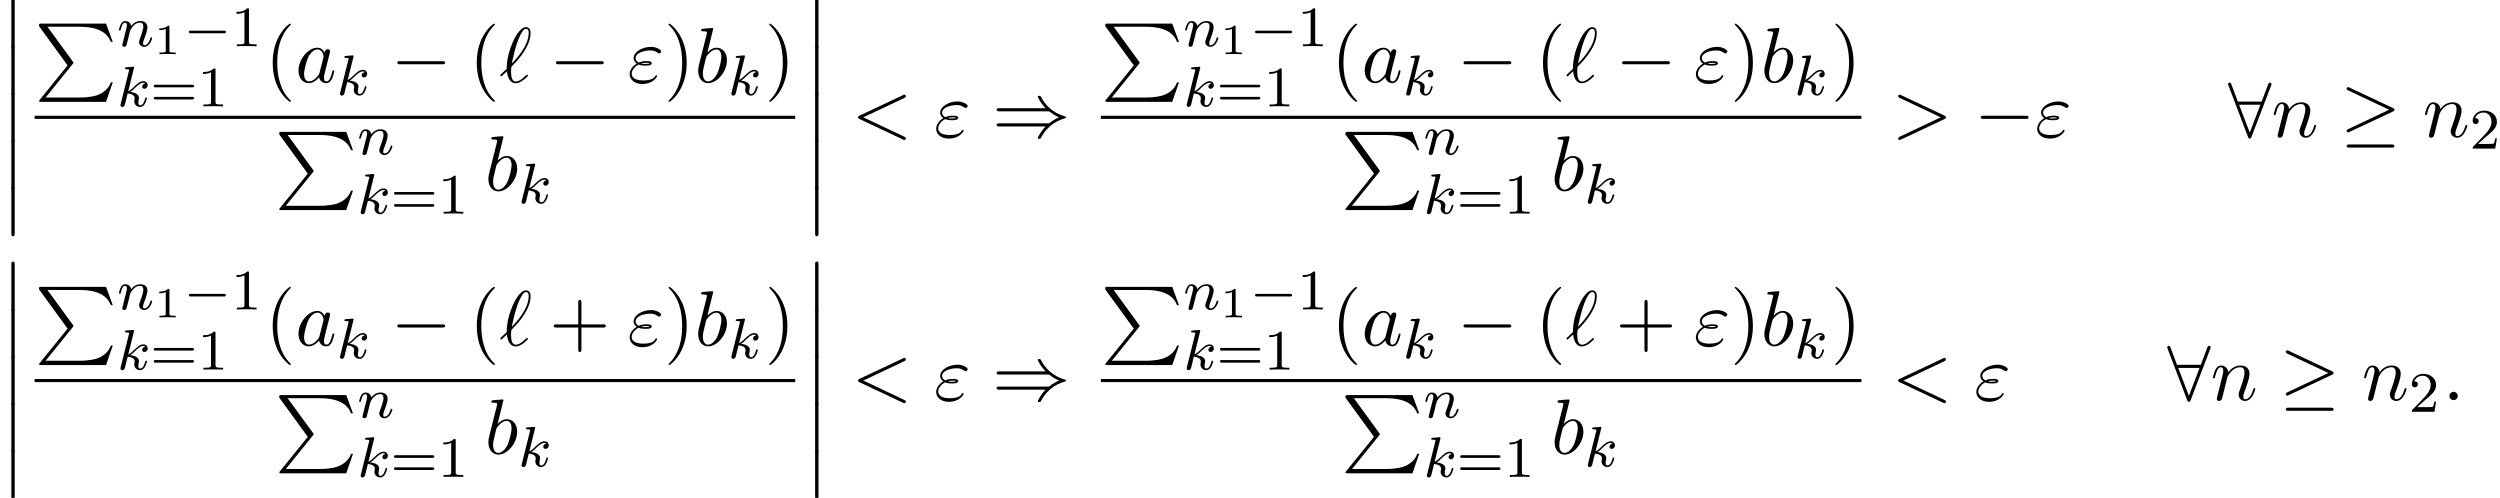 <?xml version='1.0' encoding='UTF-8'?>
<!-- This file was generated by dvisvgm 2.13.3 -->
<svg version='1.1' xmlns='http://www.w3.org/2000/svg' xmlns:xlink='http://www.w3.org/1999/xlink' width='348.688pt' height='69.44pt' viewBox='59.442 80.697 348.688 69.44'>
<defs>
<path id='g2-0' d='M7.189-2.509C7.375-2.509 7.571-2.509 7.571-2.727S7.375-2.945 7.189-2.945H1.287C1.102-2.945 .905-2.945 .905-2.727S1.102-2.509 1.287-2.509H7.189Z'/>
<path id='g2-21' d='M7.353-3.535C7.505-3.6 7.571-3.676 7.571-3.775C7.571-3.884 7.527-3.949 7.353-4.025L1.342-6.862C1.189-6.938 1.145-6.938 1.124-6.938C.993-6.938 .905-6.84 .905-6.72C.905-6.589 .993-6.535 1.113-6.48L6.84-3.785L1.135-1.091C.916-.993 .905-.905 .905-.84C.905-.72 1.004-.622 1.124-.622C1.156-.622 1.178-.622 1.32-.698L7.353-3.535ZM7.189 1.495C7.375 1.495 7.571 1.495 7.571 1.276S7.342 1.058 7.178 1.058H1.298C1.135 1.058 .905 1.058 .905 1.276S1.102 1.495 1.287 1.495H7.189Z'/>
<path id='g2-41' d='M7.92-3.567C8.378-3.175 8.935-2.891 9.295-2.727C8.902-2.553 8.367-2.269 7.92-1.887H.993C.807-1.887 .6-1.887 .6-1.669S.796-1.451 .982-1.451H7.429C6.905-.949 6.338 .011 6.338 .153C6.338 .273 6.48 .273 6.545 .273C6.633 .273 6.709 .273 6.753 .185C6.982-.229 7.287-.807 7.996-1.44C8.749-2.105 9.48-2.4 10.047-2.564C10.233-2.629 10.244-2.64 10.265-2.662C10.287-2.673 10.287-2.705 10.287-2.727S10.287-2.771 10.276-2.793L10.244-2.815C10.222-2.825 10.211-2.836 10.004-2.902C8.531-3.338 7.44-4.331 6.829-5.498C6.709-5.716 6.698-5.727 6.545-5.727C6.48-5.727 6.338-5.727 6.338-5.607C6.338-5.465 6.895-4.516 7.429-4.004H.982C.796-4.004 .6-4.004 .6-3.785S.807-3.567 .993-3.567H7.92Z'/>
<path id='g2-56' d='M6.011-7.156C6.065-7.276 6.065-7.298 6.065-7.353C6.065-7.462 5.978-7.571 5.847-7.571C5.705-7.571 5.64-7.44 5.596-7.32L4.691-4.92H1.375L.469-7.32C.415-7.473 .36-7.571 .218-7.571C.109-7.571 0-7.462 0-7.353C0-7.331 0-7.309 .065-7.156L2.782-.011C2.836 .142 2.891 .24 3.033 .24C3.185 .24 3.229 .12 3.273 .011L6.011-7.156ZM1.549-4.484H4.516L3.033-.6L1.549-4.484Z'/>
<path id='g4-34' d='M1.538-2.476C1.898-2.324 2.215-2.324 2.476-2.324C2.76-2.324 3.36-2.324 3.36-2.662C3.36-2.924 2.978-2.956 2.564-2.956C2.335-2.956 1.953-2.935 1.549-2.749C1.298-2.88 1.113-3.087 1.113-3.382C1.113-4.047 2.182-4.44 3.164-4.44C3.338-4.44 3.731-4.44 4.167-4.135C4.287-4.047 4.309-4.025 4.385-4.025C4.527-4.025 4.68-4.167 4.68-4.32C4.68-4.527 4.015-4.942 3.273-4.942C2.018-4.942 .84-4.211 .84-3.382C.84-2.913 1.233-2.64 1.276-2.607C.633-2.247 .284-1.636 .284-1.135C.284-.425 .905 .24 2.062 .24C3.502 .24 4.113-.72 4.113-.884C4.113-.949 4.058-.993 3.993-.993C3.938-.993 3.905-.949 3.884-.916C3.731-.665 3.469-.262 2.16-.262C1.495-.262 .567-.425 .567-1.2C.567-1.571 .873-2.149 1.538-2.476ZM1.898-2.618C2.149-2.705 2.378-2.716 2.564-2.716C2.836-2.716 2.88-2.705 3.076-2.651C2.913-2.575 2.891-2.564 2.476-2.564C2.236-2.564 2.105-2.564 1.898-2.618Z'/>
<path id='g4-58' d='M2.095-.578C2.095-.895 1.833-1.156 1.516-1.156S.938-.895 .938-.578S1.2 0 1.516 0S2.095-.262 2.095-.578Z'/>
<path id='g4-60' d='M7.364-5.433C7.495-5.498 7.571-5.553 7.571-5.673S7.473-5.891 7.353-5.891C7.32-5.891 7.298-5.891 7.156-5.815L1.113-2.967C.993-2.913 .905-2.858 .905-2.727S.993-2.542 1.113-2.487L7.156 .36C7.298 .436 7.32 .436 7.353 .436C7.473 .436 7.571 .338 7.571 .218S7.495 .044 7.364-.022L1.636-2.727L7.364-5.433Z'/>
<path id='g4-62' d='M7.364-2.487C7.484-2.542 7.571-2.596 7.571-2.727S7.484-2.913 7.364-2.967L1.32-5.815C1.178-5.891 1.156-5.891 1.124-5.891C1.004-5.891 .905-5.793 .905-5.673C.905-5.575 .96-5.509 1.113-5.433L6.84-2.727L1.113-.022C.96 .055 .905 .12 .905 .218C.905 .338 1.004 .436 1.124 .436C1.156 .436 1.178 .436 1.32 .36L7.364-2.487Z'/>
<path id='g4-96' d='M.175-1.08C.153-1.047 .12-1.015 .12-.971C.12-.916 .185-.829 .251-.829C.305-.829 .338-.862 .644-1.167C.731-1.244 .949-1.451 1.036-1.538C1.145-.676 1.462 .131 2.258 .131C2.695 .131 3.076-.12 3.305-.284C3.458-.393 3.971-.818 3.971-.927C3.971-.96 3.938-1.058 3.84-1.058C3.807-1.058 3.796-1.047 3.698-.96C3-.273 2.596-.109 2.28-.109C1.789-.109 1.615-.676 1.615-1.527C1.615-1.593 1.636-2.095 1.669-2.149C1.691-2.182 1.691-2.204 1.909-2.422C2.793-3.305 4.342-5.149 4.342-6.84C4.342-7.025 4.342-7.691 3.698-7.691C2.793-7.691 1.985-5.891 1.876-5.64C1.353-4.451 1.015-3.175 1.015-1.876L.175-1.08ZM1.724-2.607C1.745-2.727 2.215-5.149 2.836-6.425C3.131-7.015 3.36-7.451 3.709-7.451C4.08-7.451 4.08-7.058 4.08-6.884C4.08-5.062 2.247-3.153 1.724-2.607Z'/>
<path id='g4-97' d='M4.069-4.124C3.873-4.527 3.556-4.822 3.065-4.822C1.789-4.822 .436-3.218 .436-1.625C.436-.6 1.036 .12 1.887 .12C2.105 .12 2.651 .076 3.305-.698C3.393-.24 3.775 .12 4.298 .12C4.68 .12 4.931-.131 5.105-.48C5.291-.873 5.433-1.538 5.433-1.56C5.433-1.669 5.335-1.669 5.302-1.669C5.193-1.669 5.182-1.625 5.149-1.473C4.964-.764 4.767-.12 4.32-.12C4.025-.12 3.993-.404 3.993-.622C3.993-.862 4.015-.949 4.135-1.429C4.255-1.887 4.276-1.996 4.375-2.411L4.767-3.938C4.844-4.244 4.844-4.265 4.844-4.309C4.844-4.495 4.713-4.604 4.527-4.604C4.265-4.604 4.102-4.364 4.069-4.124ZM3.36-1.298C3.305-1.102 3.305-1.08 3.142-.895C2.662-.295 2.215-.12 1.909-.12C1.364-.12 1.211-.72 1.211-1.145C1.211-1.691 1.56-3.033 1.811-3.535C2.149-4.178 2.64-4.582 3.076-4.582C3.785-4.582 3.938-3.687 3.938-3.622S3.916-3.491 3.905-3.436L3.36-1.298Z'/>
<path id='g4-98' d='M2.607-7.451C2.607-7.462 2.607-7.571 2.465-7.571C2.215-7.571 1.418-7.484 1.135-7.462C1.047-7.451 .927-7.44 .927-7.244C.927-7.113 1.025-7.113 1.189-7.113C1.713-7.113 1.735-7.036 1.735-6.927C1.735-6.851 1.636-6.48 1.582-6.251L.687-2.695C.556-2.149 .513-1.975 .513-1.593C.513-.556 1.091 .12 1.898 .12C3.185 .12 4.527-1.505 4.527-3.076C4.527-4.069 3.949-4.822 3.076-4.822C2.575-4.822 2.127-4.505 1.8-4.167L2.607-7.451ZM1.582-3.327C1.647-3.567 1.647-3.589 1.745-3.709C2.28-4.418 2.771-4.582 3.055-4.582C3.447-4.582 3.742-4.255 3.742-3.556C3.742-2.913 3.382-1.658 3.185-1.244C2.825-.513 2.324-.12 1.898-.12C1.527-.12 1.167-.415 1.167-1.222C1.167-1.429 1.167-1.636 1.342-2.324L1.582-3.327Z'/>
<path id='g4-110' d='M.96-.644C.927-.48 .862-.229 .862-.175C.862 .022 1.015 .12 1.178 .12C1.309 .12 1.505 .033 1.582-.185C1.593-.207 1.724-.72 1.789-.993L2.029-1.975C2.095-2.215 2.16-2.455 2.215-2.705C2.258-2.891 2.345-3.207 2.356-3.251C2.52-3.589 3.098-4.582 4.135-4.582C4.625-4.582 4.724-4.178 4.724-3.818C4.724-3.142 4.189-1.745 4.015-1.276C3.916-1.025 3.905-.895 3.905-.775C3.905-.262 4.287 .12 4.8 .12C5.825 .12 6.229-1.473 6.229-1.56C6.229-1.669 6.131-1.669 6.098-1.669C5.989-1.669 5.989-1.636 5.935-1.473C5.716-.731 5.356-.12 4.822-.12C4.636-.12 4.56-.229 4.56-.48C4.56-.753 4.658-1.015 4.756-1.255C4.964-1.833 5.422-3.033 5.422-3.655C5.422-4.385 4.953-4.822 4.167-4.822C3.185-4.822 2.651-4.124 2.465-3.873C2.411-4.484 1.964-4.822 1.462-4.822S.753-4.396 .644-4.2C.469-3.829 .316-3.185 .316-3.142C.316-3.033 .425-3.033 .447-3.033C.556-3.033 .567-3.044 .633-3.284C.818-4.058 1.036-4.582 1.429-4.582C1.647-4.582 1.767-4.44 1.767-4.08C1.767-3.851 1.735-3.731 1.593-3.164L.96-.644Z'/>
<path id='g7-40' d='M3.611 2.618C3.611 2.585 3.611 2.564 3.425 2.378C2.062 1.004 1.713-1.058 1.713-2.727C1.713-4.625 2.127-6.524 3.469-7.887C3.611-8.018 3.611-8.04 3.611-8.073C3.611-8.149 3.567-8.182 3.502-8.182C3.393-8.182 2.411-7.44 1.767-6.055C1.211-4.855 1.08-3.644 1.08-2.727C1.08-1.876 1.2-.556 1.8 .676C2.455 2.018 3.393 2.727 3.502 2.727C3.567 2.727 3.611 2.695 3.611 2.618Z'/>
<path id='g7-41' d='M3.153-2.727C3.153-3.578 3.033-4.898 2.433-6.131C1.778-7.473 .84-8.182 .731-8.182C.665-8.182 .622-8.138 .622-8.073C.622-8.04 .622-8.018 .829-7.822C1.898-6.742 2.52-5.007 2.52-2.727C2.52-.862 2.116 1.058 .764 2.433C.622 2.564 .622 2.585 .622 2.618C.622 2.684 .665 2.727 .731 2.727C.84 2.727 1.822 1.985 2.465 .6C3.022-.6 3.153-1.811 3.153-2.727Z'/>
<path id='g7-43' d='M4.462-2.509H7.505C7.658-2.509 7.865-2.509 7.865-2.727S7.658-2.945 7.505-2.945H4.462V-6C4.462-6.153 4.462-6.36 4.244-6.36S4.025-6.153 4.025-6V-2.945H.971C.818-2.945 .611-2.945 .611-2.727S.818-2.509 .971-2.509H4.025V.545C4.025 .698 4.025 .905 4.244 .905S4.462 .698 4.462 .545V-2.509Z'/>
<path id='g1-0' d='M5.571-1.809C5.699-1.809 5.874-1.809 5.874-1.993S5.699-2.176 5.571-2.176H1.004C.877-2.176 .701-2.176 .701-1.993S.877-1.809 1.004-1.809H5.571Z'/>
<path id='g0-12' d='M1.582 6.371C1.582 6.545 1.582 6.775 1.811 6.775C2.051 6.775 2.051 6.556 2.051 6.371V.175C2.051 0 2.051-.229 1.822-.229C1.582-.229 1.582-.011 1.582 .175V6.371Z'/>
<path id='g0-80' d='M4.593 5.825L.72 10.615C.633 10.724 .622 10.745 .622 10.789C.622 10.909 .72 10.909 .916 10.909H9.96L10.898 8.193H10.625C10.353 9.011 9.622 9.676 8.695 9.993C8.52 10.047 7.767 10.309 6.164 10.309H1.527L5.313 5.629C5.389 5.531 5.411 5.498 5.411 5.455S5.4 5.4 5.335 5.302L1.789 .436H6.109C7.353 .436 9.862 .513 10.625 2.553H10.898L9.96 0H.916C.622 0 .611 .011 .611 .349L4.593 5.825Z'/>
<path id='g3-107' d='M2.327-5.292C2.335-5.308 2.359-5.412 2.359-5.42C2.359-5.46 2.327-5.531 2.232-5.531C2.2-5.531 1.953-5.507 1.769-5.491L1.323-5.46C1.148-5.444 1.068-5.436 1.068-5.292C1.068-5.181 1.18-5.181 1.275-5.181C1.658-5.181 1.658-5.133 1.658-5.061C1.658-5.037 1.658-5.021 1.618-4.878L.486-.343C.454-.223 .454-.175 .454-.167C.454-.032 .566 .08 .717 .08C.988 .08 1.052-.175 1.084-.287C1.164-.622 1.371-1.467 1.459-1.801C1.897-1.753 2.431-1.602 2.431-1.148C2.431-1.108 2.431-1.068 2.415-.988C2.391-.885 2.375-.773 2.375-.733C2.375-.263 2.726 .08 3.188 .08C3.523 .08 3.73-.167 3.834-.319C4.025-.614 4.152-1.092 4.152-1.14C4.152-1.219 4.089-1.243 4.033-1.243C3.937-1.243 3.921-1.196 3.889-1.052C3.786-.677 3.579-.143 3.204-.143C2.997-.143 2.949-.319 2.949-.534C2.949-.638 2.957-.733 2.997-.917C3.005-.948 3.037-1.076 3.037-1.164C3.037-1.817 2.216-1.961 1.809-2.016C2.104-2.192 2.375-2.463 2.471-2.566C2.909-2.997 3.268-3.292 3.65-3.292C3.754-3.292 3.85-3.268 3.913-3.188C3.483-3.132 3.483-2.758 3.483-2.75C3.483-2.574 3.618-2.455 3.794-2.455C4.009-2.455 4.248-2.63 4.248-2.957C4.248-3.228 4.057-3.515 3.658-3.515C3.196-3.515 2.782-3.164 2.327-2.71C1.865-2.256 1.666-2.168 1.538-2.112L2.327-5.292Z'/>
<path id='g3-110' d='M1.594-1.307C1.618-1.427 1.698-1.73 1.722-1.849C1.833-2.279 1.833-2.287 2.016-2.55C2.279-2.941 2.654-3.292 3.188-3.292C3.475-3.292 3.642-3.124 3.642-2.75C3.642-2.311 3.308-1.403 3.156-1.012C3.053-.749 3.053-.701 3.053-.598C3.053-.143 3.427 .08 3.77 .08C4.551 .08 4.878-1.036 4.878-1.14C4.878-1.219 4.814-1.243 4.758-1.243C4.663-1.243 4.647-1.188 4.623-1.108C4.431-.454 4.097-.143 3.794-.143C3.666-.143 3.602-.223 3.602-.406S3.666-.765 3.746-.964C3.866-1.267 4.216-2.184 4.216-2.63C4.216-3.228 3.802-3.515 3.228-3.515C2.582-3.515 2.168-3.124 1.937-2.821C1.881-3.26 1.53-3.515 1.124-3.515C.837-3.515 .638-3.332 .51-3.084C.319-2.71 .239-2.311 .239-2.295C.239-2.224 .295-2.192 .359-2.192C.462-2.192 .47-2.224 .526-2.431C.622-2.821 .765-3.292 1.1-3.292C1.307-3.292 1.355-3.092 1.355-2.917C1.355-2.774 1.315-2.622 1.251-2.359C1.235-2.295 1.116-1.825 1.084-1.714L.789-.518C.757-.399 .709-.199 .709-.167C.709 .016 .861 .08 .964 .08C1.108 .08 1.227-.016 1.283-.112C1.307-.159 1.371-.43 1.411-.598L1.594-1.307Z'/>
<path id='g5-49' d='M2.146-3.796C2.146-3.975 2.122-3.975 1.943-3.975C1.548-3.593 .938-3.593 .723-3.593V-3.359C.879-3.359 1.273-3.359 1.632-3.527V-.508C1.632-.311 1.632-.233 1.016-.233H.759V0C1.088-.024 1.554-.024 1.889-.024S2.69-.024 3.019 0V-.233H2.762C2.146-.233 2.146-.311 2.146-.508V-3.796Z'/>
<path id='g6-49' d='M2.503-5.077C2.503-5.292 2.487-5.3 2.271-5.3C1.945-4.981 1.522-4.79 .765-4.79V-4.527C.98-4.527 1.411-4.527 1.873-4.742V-.654C1.873-.359 1.849-.263 1.092-.263H.813V0C1.14-.024 1.825-.024 2.184-.024S3.236-.024 3.563 0V-.263H3.284C2.527-.263 2.503-.359 2.503-.654V-5.077Z'/>
<path id='g6-50' d='M2.248-1.626C2.375-1.745 2.71-2.008 2.837-2.12C3.332-2.574 3.802-3.013 3.802-3.738C3.802-4.686 3.005-5.3 2.008-5.3C1.052-5.3 .422-4.575 .422-3.866C.422-3.475 .733-3.419 .845-3.419C1.012-3.419 1.259-3.539 1.259-3.842C1.259-4.256 .861-4.256 .765-4.256C.996-4.838 1.53-5.037 1.921-5.037C2.662-5.037 3.045-4.407 3.045-3.738C3.045-2.909 2.463-2.303 1.522-1.339L.518-.303C.422-.215 .422-.199 .422 0H3.571L3.802-1.427H3.555C3.531-1.267 3.467-.869 3.371-.717C3.324-.654 2.718-.654 2.59-.654H1.172L2.248-1.626Z'/>
<path id='g6-61' d='M5.826-2.654C5.946-2.654 6.105-2.654 6.105-2.837S5.914-3.021 5.794-3.021H.781C.662-3.021 .47-3.021 .47-2.837S.63-2.654 .749-2.654H5.826ZM5.794-.964C5.914-.964 6.105-.964 6.105-1.148S5.946-1.331 5.826-1.331H.749C.63-1.331 .47-1.331 .47-1.148S.662-.964 .781-.964H5.794Z'/>
</defs>
<g id='page1'>
<use x='59.442' y='80.697' xlink:href='#g0-12'/>
<use x='59.442' y='87.243' xlink:href='#g0-12'/>
<use x='59.442' y='93.788' xlink:href='#g0-12'/>
<use x='59.442' y='100.334' xlink:href='#g0-12'/>
<use x='59.442' y='106.879' xlink:href='#g0-12'/>
<use x='64.273' y='83.992' xlink:href='#g0-80'/>
<use x='75.789' y='87.147' xlink:href='#g3-110'/>
<use x='80.927' y='88.254' xlink:href='#g5-49'/>
<use x='85.078' y='87.147' xlink:href='#g1-0'/>
<use x='91.664' y='87.147' xlink:href='#g6-49'/>
<use x='75.789' y='95.534' xlink:href='#g3-107'/>
<use x='80.41' y='95.534' xlink:href='#g6-61'/>
<use x='86.997' y='95.534' xlink:href='#g6-49'/>
<use x='96.397' y='92.174' xlink:href='#g7-40'/>
<use x='100.639' y='92.174' xlink:href='#g4-97'/>
<use x='106.406' y='93.951' xlink:href='#g3-107'/>
<use x='113.95' y='92.174' xlink:href='#g2-0'/>
<use x='124.859' y='92.174' xlink:href='#g7-40'/>
<use x='129.101' y='92.174' xlink:href='#g4-96'/>
<use x='136.071' y='92.174' xlink:href='#g2-0'/>
<use x='146.98' y='92.174' xlink:href='#g4-34'/>
<use x='152.067' y='92.174' xlink:href='#g7-41'/>
<use x='156.309' y='92.174' xlink:href='#g4-98'/>
<use x='160.991' y='93.951' xlink:href='#g3-107'/>
<use x='166.111' y='92.174' xlink:href='#g7-41'/>
<rect x='64.273' y='96.843' height='.436' width='106.08'/>
<use x='97.776' y='99.09' xlink:href='#g0-80'/>
<use x='109.291' y='102.244' xlink:href='#g3-110'/>
<use x='109.291' y='110.497' xlink:href='#g3-107'/>
<use x='113.913' y='110.497' xlink:href='#g6-61'/>
<use x='120.499' y='110.497' xlink:href='#g6-49'/>
<use x='127.05' y='107.271' xlink:href='#g4-98'/>
<use x='131.731' y='109.049' xlink:href='#g3-107'/>
<use x='171.549' y='80.697' xlink:href='#g0-12'/>
<use x='171.549' y='87.243' xlink:href='#g0-12'/>
<use x='171.549' y='93.788' xlink:href='#g0-12'/>
<use x='171.549' y='100.334' xlink:href='#g0-12'/>
<use x='171.549' y='106.879' xlink:href='#g0-12'/>
<use x='178.215' y='99.788' xlink:href='#g4-60'/>
<use x='189.731' y='99.788' xlink:href='#g4-34'/>
<use x='197.848' y='99.788' xlink:href='#g2-41'/>
<use x='212.983' y='83.992' xlink:href='#g0-80'/>
<use x='224.498' y='87.147' xlink:href='#g3-110'/>
<use x='229.636' y='88.254' xlink:href='#g5-49'/>
<use x='233.787' y='87.147' xlink:href='#g1-0'/>
<use x='240.374' y='87.147' xlink:href='#g6-49'/>
<use x='224.498' y='95.534' xlink:href='#g3-107'/>
<use x='229.12' y='95.534' xlink:href='#g6-61'/>
<use x='235.706' y='95.534' xlink:href='#g6-49'/>
<use x='245.106' y='92.174' xlink:href='#g7-40'/>
<use x='249.349' y='92.174' xlink:href='#g4-97'/>
<use x='255.115' y='93.951' xlink:href='#g3-107'/>
<use x='262.659' y='92.174' xlink:href='#g2-0'/>
<use x='273.568' y='92.174' xlink:href='#g7-40'/>
<use x='277.81' y='92.174' xlink:href='#g4-96'/>
<use x='284.78' y='92.174' xlink:href='#g2-0'/>
<use x='295.689' y='92.174' xlink:href='#g4-34'/>
<use x='300.776' y='92.174' xlink:href='#g7-41'/>
<use x='305.019' y='92.174' xlink:href='#g4-98'/>
<use x='309.701' y='93.951' xlink:href='#g3-107'/>
<use x='314.82' y='92.174' xlink:href='#g7-41'/>
<rect x='212.983' y='96.843' height='.436' width='106.08'/>
<use x='246.485' y='99.09' xlink:href='#g0-80'/>
<use x='258' y='102.244' xlink:href='#g3-110'/>
<use x='258' y='110.497' xlink:href='#g3-107'/>
<use x='262.622' y='110.497' xlink:href='#g6-61'/>
<use x='269.208' y='110.497' xlink:href='#g6-49'/>
<use x='275.759' y='107.271' xlink:href='#g4-98'/>
<use x='280.441' y='109.049' xlink:href='#g3-107'/>
<use x='323.288' y='99.788' xlink:href='#g4-62'/>
<use x='334.804' y='99.788' xlink:href='#g2-0'/>
<use x='343.288' y='99.788' xlink:href='#g4-34'/>
<use x='370.194' y='99.788' xlink:href='#g2-56'/>
<use x='376.254' y='99.788' xlink:href='#g4-110'/>
<use x='385.833' y='99.788' xlink:href='#g2-21'/>
<use x='397.348' y='99.788' xlink:href='#g4-110'/>
<use x='403.896' y='101.425' xlink:href='#g6-50'/>
<use x='59.442' y='117.41' xlink:href='#g0-12'/>
<use x='59.442' y='123.955' xlink:href='#g0-12'/>
<use x='59.442' y='130.501' xlink:href='#g0-12'/>
<use x='59.442' y='137.047' xlink:href='#g0-12'/>
<use x='59.442' y='143.592' xlink:href='#g0-12'/>
<use x='64.273' y='120.705' xlink:href='#g0-80'/>
<use x='75.789' y='123.859' xlink:href='#g3-110'/>
<use x='80.927' y='124.966' xlink:href='#g5-49'/>
<use x='85.078' y='123.859' xlink:href='#g1-0'/>
<use x='91.664' y='123.859' xlink:href='#g6-49'/>
<use x='75.789' y='132.247' xlink:href='#g3-107'/>
<use x='80.41' y='132.247' xlink:href='#g6-61'/>
<use x='86.997' y='132.247' xlink:href='#g6-49'/>
<use x='96.397' y='128.886' xlink:href='#g7-40'/>
<use x='100.639' y='128.886' xlink:href='#g4-97'/>
<use x='106.406' y='130.664' xlink:href='#g3-107'/>
<use x='113.95' y='128.886' xlink:href='#g2-0'/>
<use x='124.859' y='128.886' xlink:href='#g7-40'/>
<use x='129.101' y='128.886' xlink:href='#g4-96'/>
<use x='136.071' y='128.886' xlink:href='#g7-43'/>
<use x='146.98' y='128.886' xlink:href='#g4-34'/>
<use x='152.067' y='128.886' xlink:href='#g7-41'/>
<use x='156.309' y='128.886' xlink:href='#g4-98'/>
<use x='160.991' y='130.664' xlink:href='#g3-107'/>
<use x='166.111' y='128.886' xlink:href='#g7-41'/>
<rect x='64.273' y='133.556' height='.436' width='106.08'/>
<use x='97.776' y='135.802' xlink:href='#g0-80'/>
<use x='109.291' y='138.957' xlink:href='#g3-110'/>
<use x='109.291' y='147.21' xlink:href='#g3-107'/>
<use x='113.913' y='147.21' xlink:href='#g6-61'/>
<use x='120.499' y='147.21' xlink:href='#g6-49'/>
<use x='127.05' y='143.984' xlink:href='#g4-98'/>
<use x='131.731' y='145.761' xlink:href='#g3-107'/>
<use x='171.549' y='117.41' xlink:href='#g0-12'/>
<use x='171.549' y='123.955' xlink:href='#g0-12'/>
<use x='171.549' y='130.501' xlink:href='#g0-12'/>
<use x='171.549' y='137.047' xlink:href='#g0-12'/>
<use x='171.549' y='143.592' xlink:href='#g0-12'/>
<use x='178.215' y='136.501' xlink:href='#g4-60'/>
<use x='189.731' y='136.501' xlink:href='#g4-34'/>
<use x='197.848' y='136.501' xlink:href='#g2-41'/>
<use x='212.983' y='120.705' xlink:href='#g0-80'/>
<use x='224.498' y='123.859' xlink:href='#g3-110'/>
<use x='229.636' y='124.966' xlink:href='#g5-49'/>
<use x='233.787' y='123.859' xlink:href='#g1-0'/>
<use x='240.374' y='123.859' xlink:href='#g6-49'/>
<use x='224.498' y='132.247' xlink:href='#g3-107'/>
<use x='229.12' y='132.247' xlink:href='#g6-61'/>
<use x='235.706' y='132.247' xlink:href='#g6-49'/>
<use x='245.106' y='128.886' xlink:href='#g7-40'/>
<use x='249.349' y='128.886' xlink:href='#g4-97'/>
<use x='255.115' y='130.664' xlink:href='#g3-107'/>
<use x='262.659' y='128.886' xlink:href='#g2-0'/>
<use x='273.568' y='128.886' xlink:href='#g7-40'/>
<use x='277.81' y='128.886' xlink:href='#g4-96'/>
<use x='284.78' y='128.886' xlink:href='#g7-43'/>
<use x='295.689' y='128.886' xlink:href='#g4-34'/>
<use x='300.776' y='128.886' xlink:href='#g7-41'/>
<use x='305.019' y='128.886' xlink:href='#g4-98'/>
<use x='309.701' y='130.664' xlink:href='#g3-107'/>
<use x='314.82' y='128.886' xlink:href='#g7-41'/>
<rect x='212.983' y='133.556' height='.436' width='106.08'/>
<use x='246.485' y='135.802' xlink:href='#g0-80'/>
<use x='258' y='138.957' xlink:href='#g3-110'/>
<use x='258' y='147.21' xlink:href='#g3-107'/>
<use x='262.622' y='147.21' xlink:href='#g6-61'/>
<use x='269.208' y='147.21' xlink:href='#g6-49'/>
<use x='275.759' y='143.984' xlink:href='#g4-98'/>
<use x='280.441' y='145.761' xlink:href='#g3-107'/>
<use x='323.288' y='136.501' xlink:href='#g4-60'/>
<use x='334.804' y='136.501' xlink:href='#g4-34'/>
<use x='361.709' y='136.501' xlink:href='#g2-56'/>
<use x='367.77' y='136.501' xlink:href='#g4-110'/>
<use x='377.348' y='136.501' xlink:href='#g2-21'/>
<use x='388.863' y='136.501' xlink:href='#g4-110'/>
<use x='395.411' y='138.137' xlink:href='#g6-50'/>
<use x='400.143' y='136.501' xlink:href='#g4-58'/>
</g>
</svg><!--Rendered by QuickLaTeX.com-->